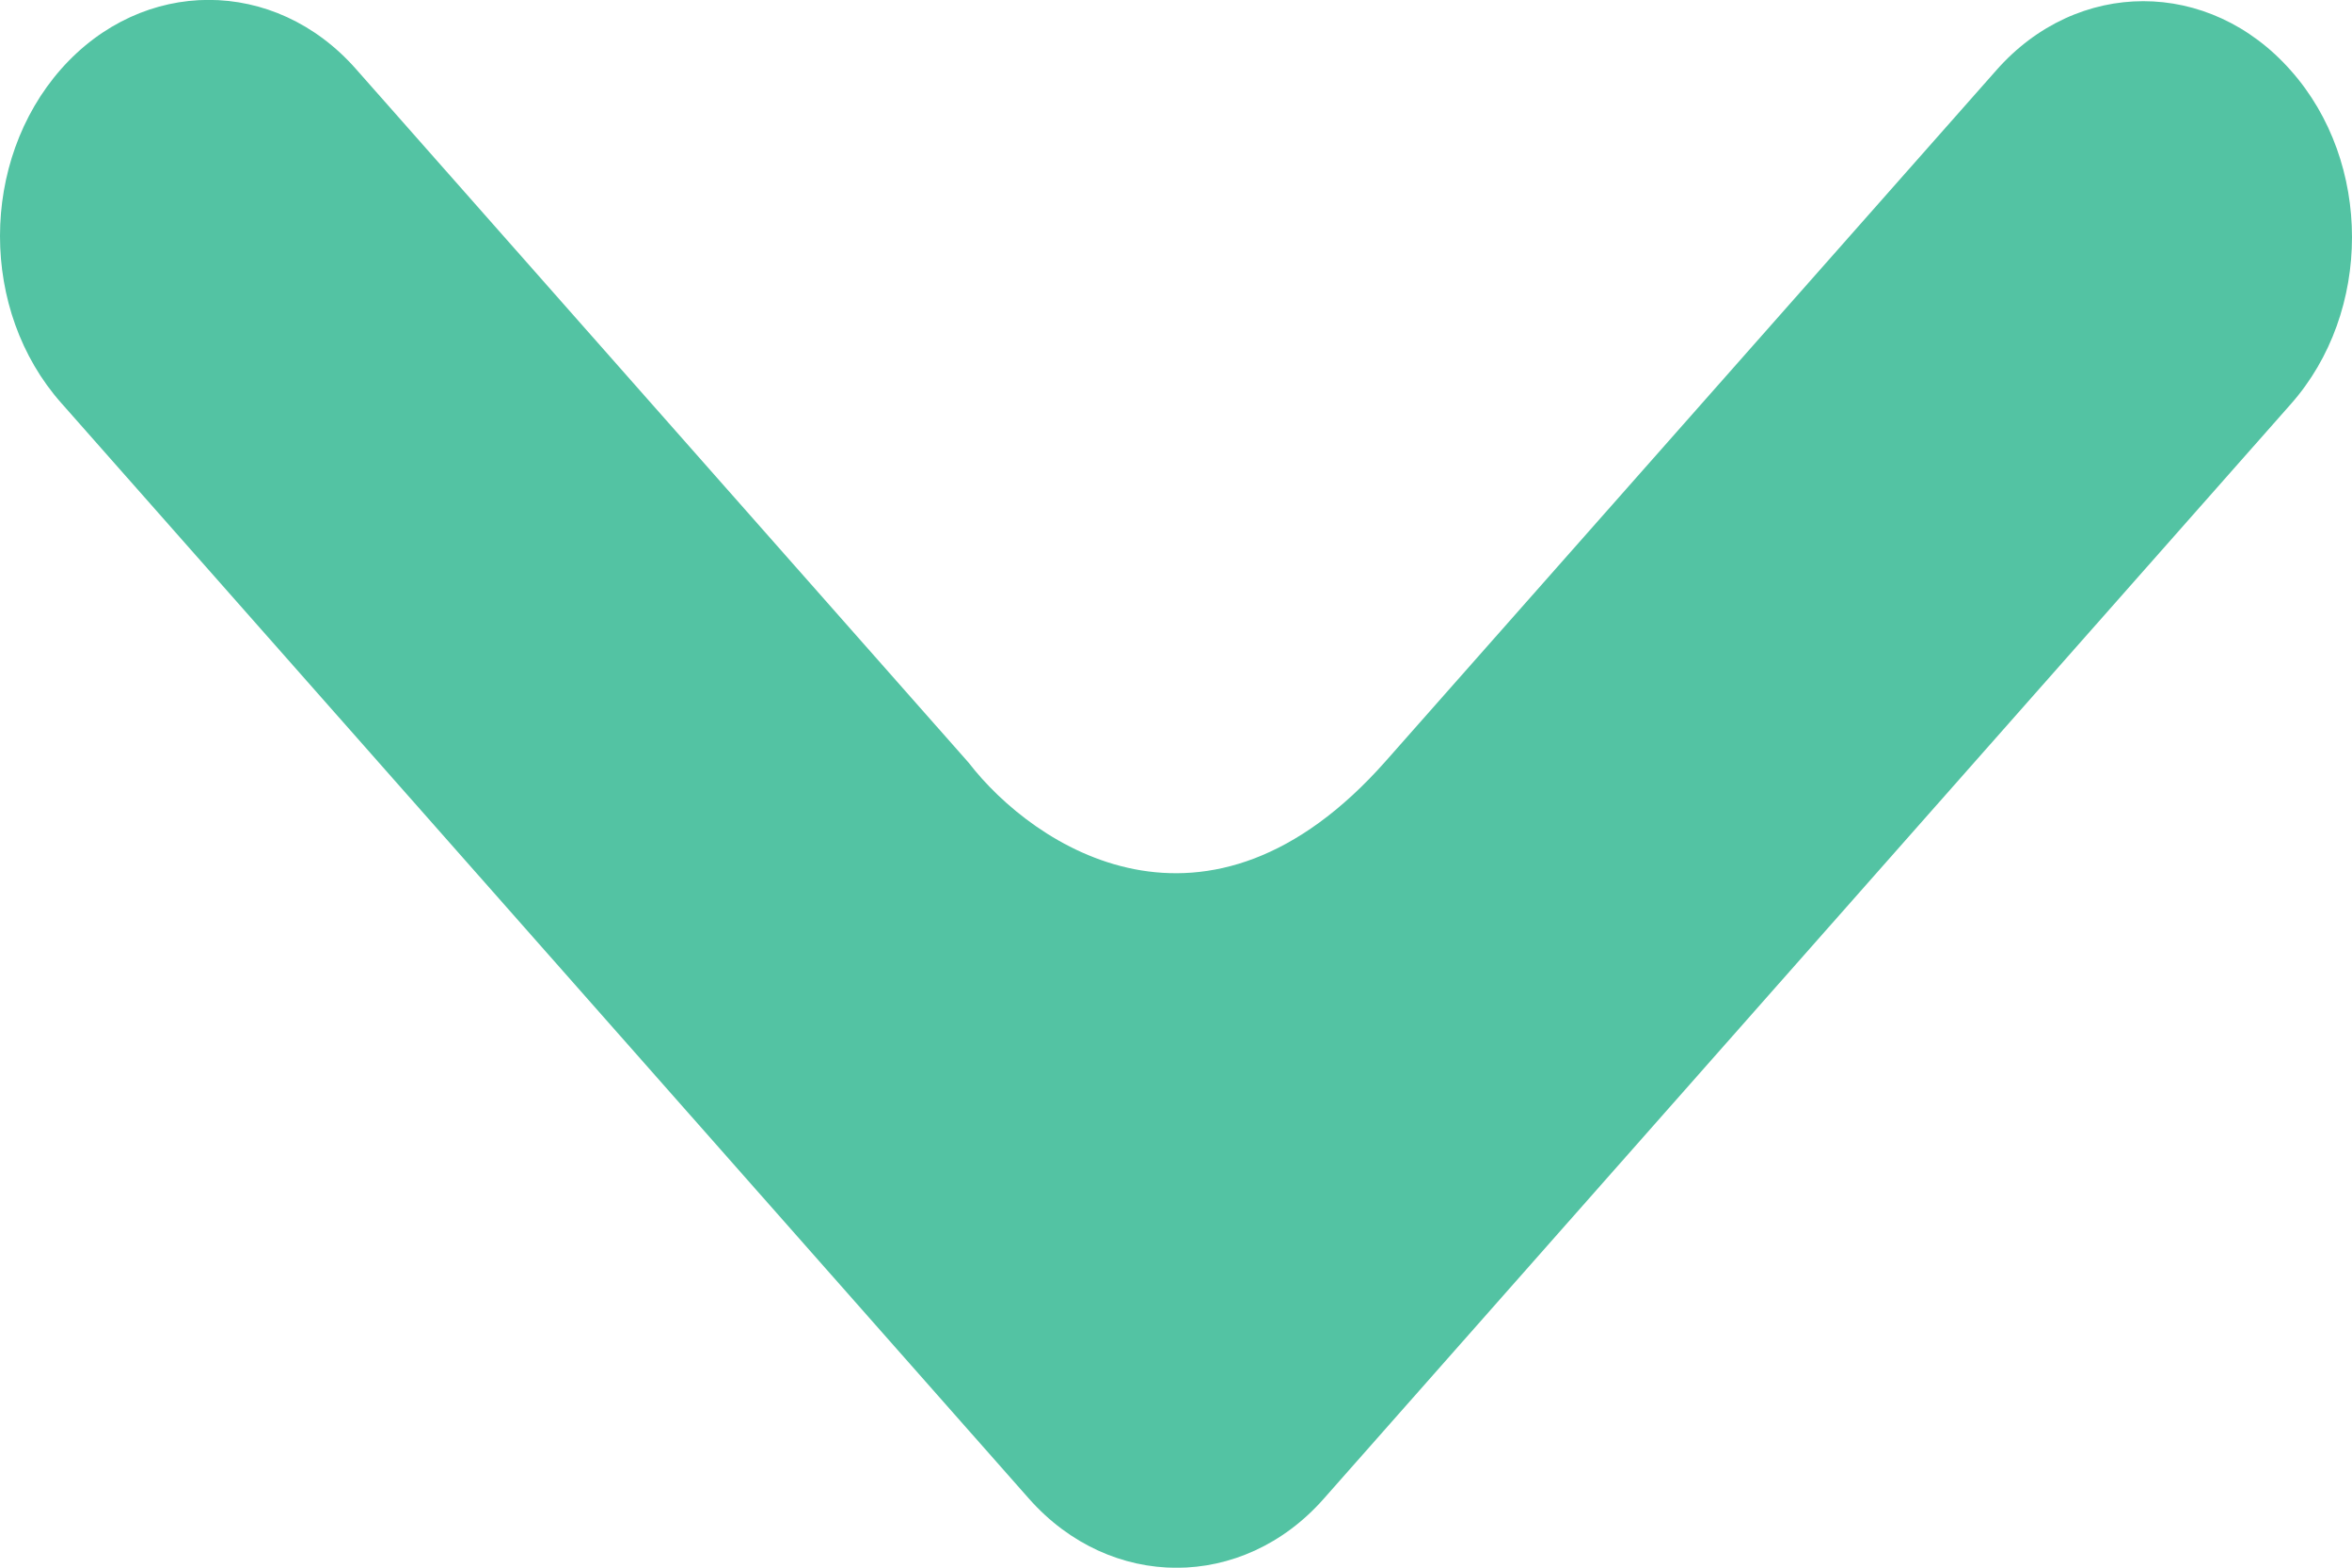 <svg width="6" height="4" viewBox="0 0 6 4" version="1.1" xmlns="http://www.w3.org/2000/svg" xmlns:xlink="http://www.w3.org/1999/xlink">
<title>Vector</title>
<g id="Canvas" transform="translate(26895 -4679)">
<g id="Vector">
<use xlink:href="#path0_fill" transform="matrix(-3.83476e-17 1 1 3.83476e-17 -26895 4679)" fill="#53C3A3"/>
</g>
</g>
<defs>
<path id="path0_fill" d="M 0.176 0.908L 1.946 2.471C 2.16 2.636 2.458 3.079 1.942 3.535L 0.18 5.092C -0.056 5.299 -0.056 5.636 0.18 5.844C 0.414 6.052 0.796 6.052 1.031 5.844L 3.824 3.377C 4.059 3.17 4.059 2.833 3.824 2.625L 1.028 0.156C 0.793 -0.052 0.412 -0.052 0.176 0.156C -0.059 0.364 -0.059 0.701 0.176 0.908Z"/>
</defs>
</svg>
